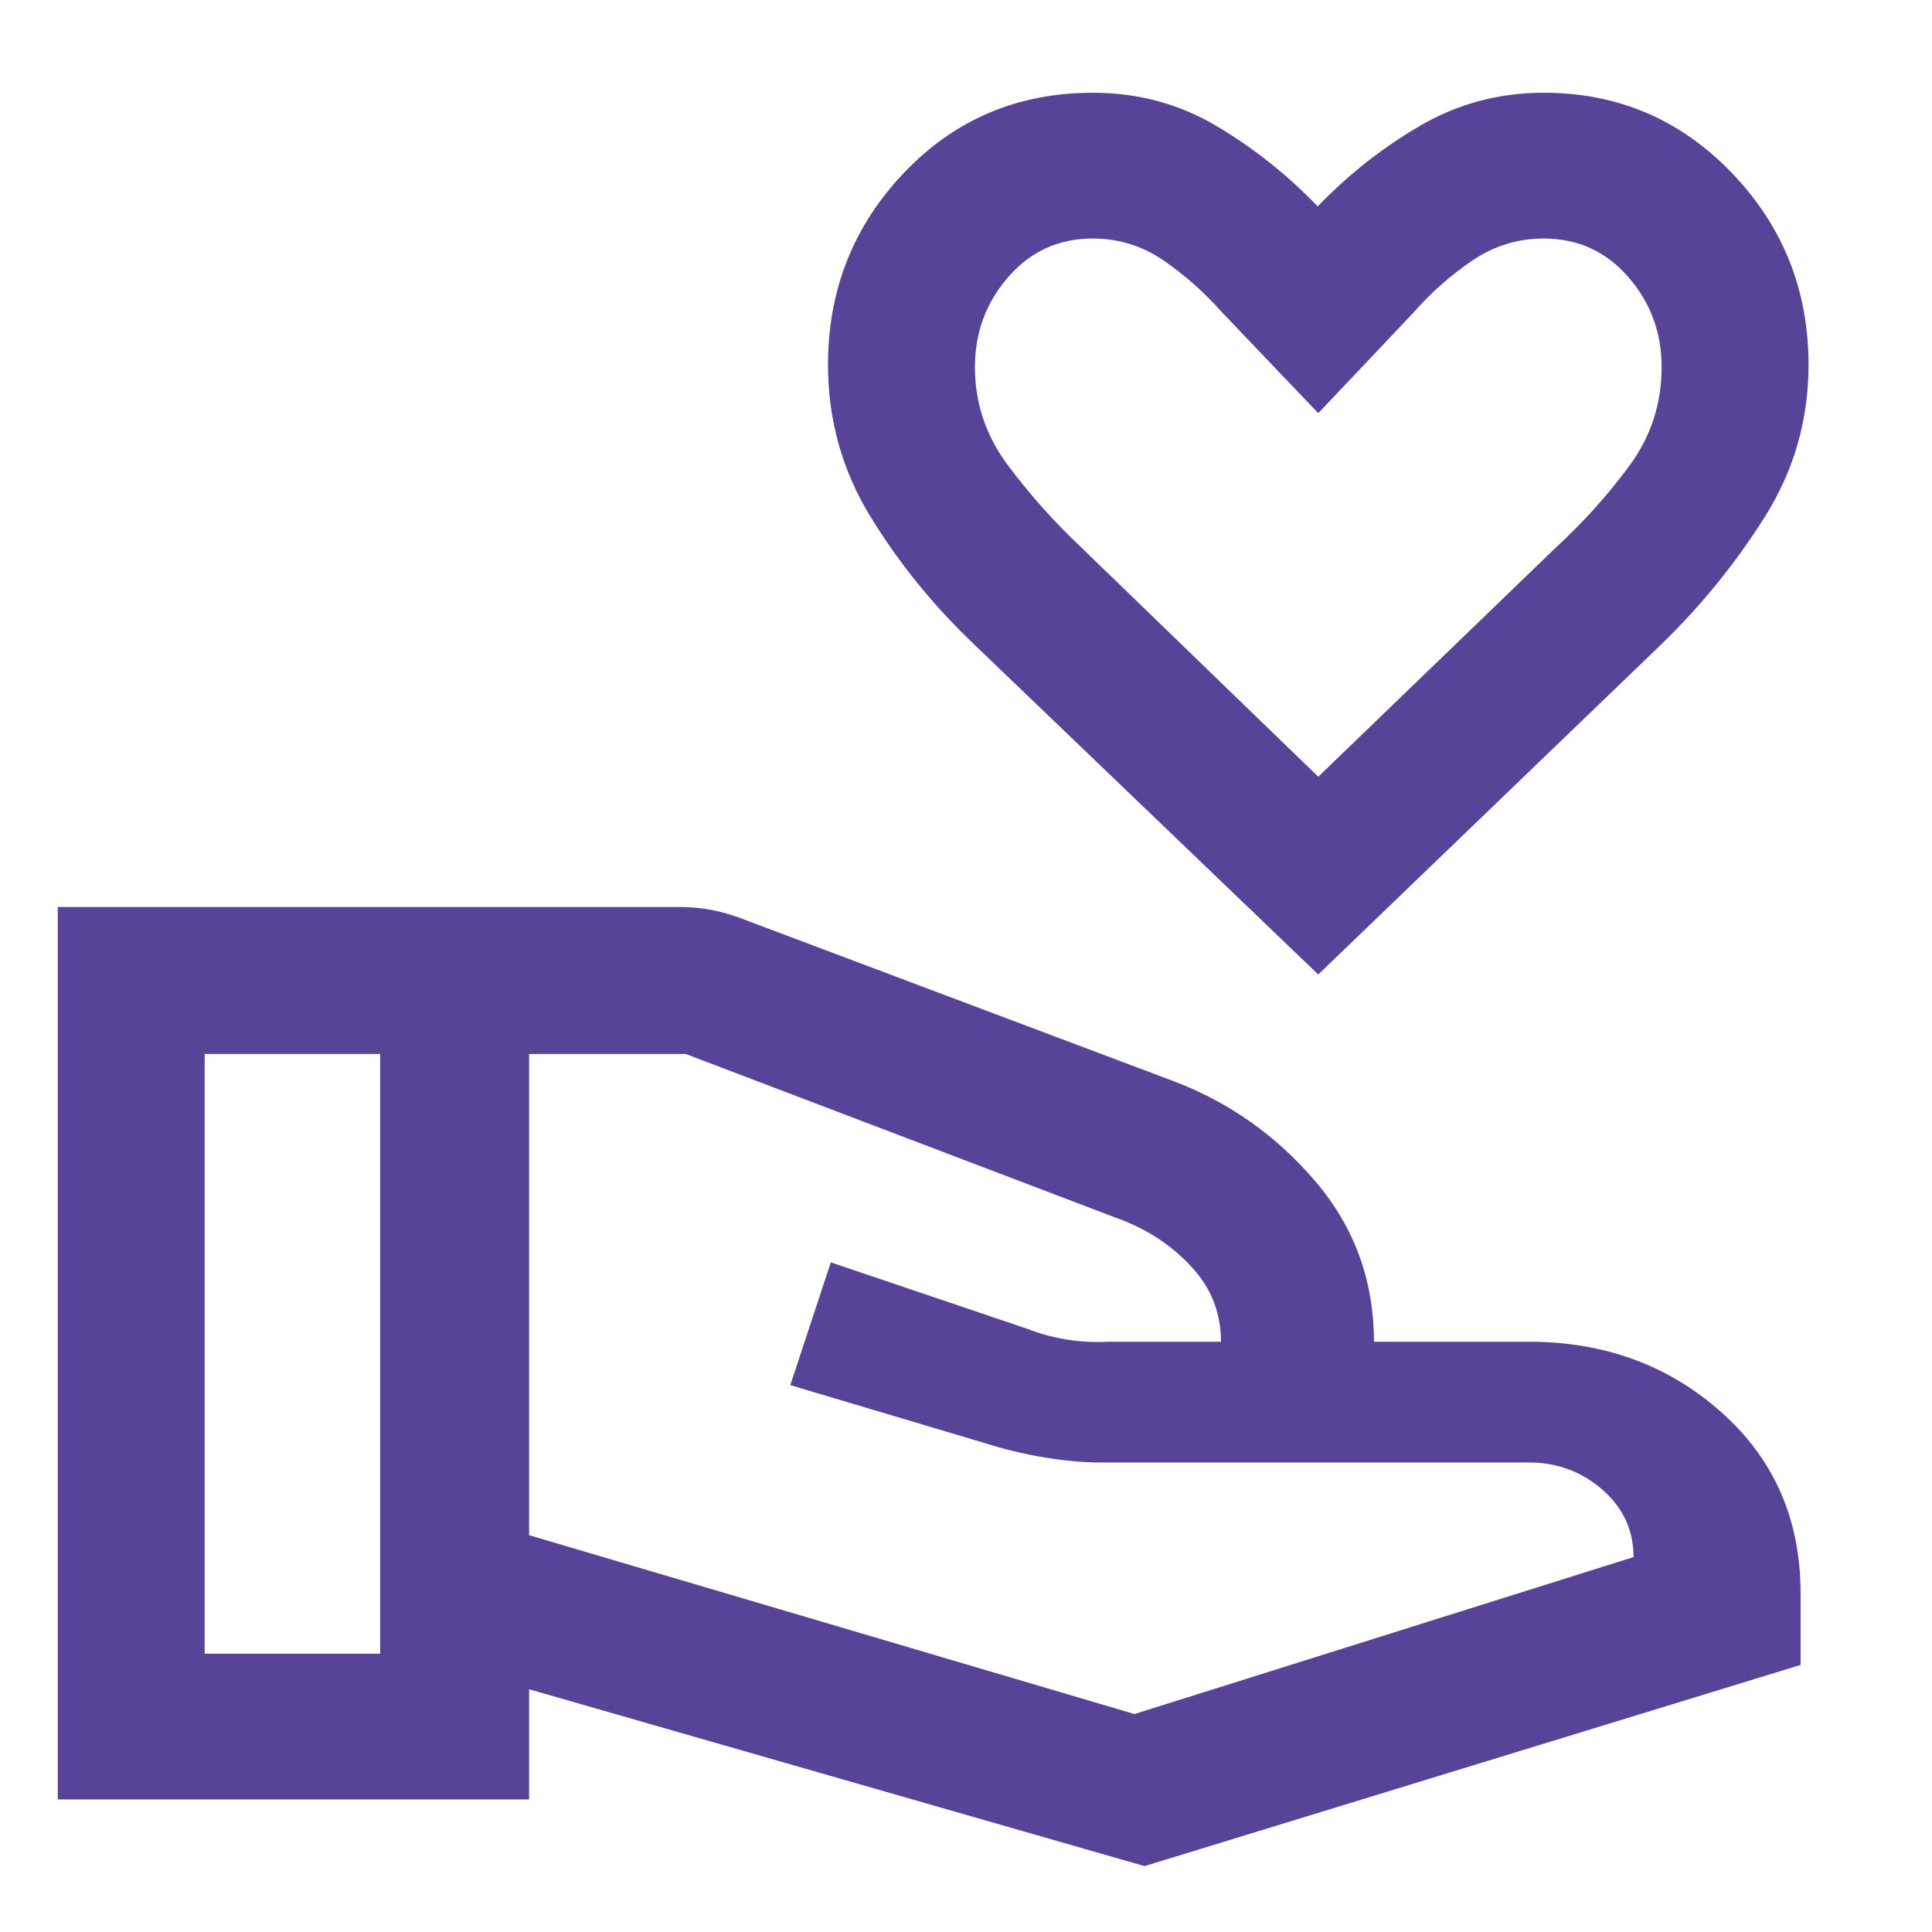 <svg xmlns="http://www.w3.org/2000/svg" height="48px" viewBox="0 -960 960 960" width="48px" fill="#574397"><path d="M655.04-475.78 483.78-640.05q-30.02-28.62-51.18-63.12-21.17-34.51-21.17-75.53 0-55.82 37.83-95.52 37.83-39.69 93.78-39.69 33.44 0 61.16 16.36 27.71 16.37 50.56 40.11 22.85-23.74 50.93-40.11 28.07-16.36 61.35-16.36 55.11 0 93.36 39.69 38.25 39.7 38.25 95.52 0 40.92-21.61 75.35-21.62 34.42-51.31 63.3L655.04-475.78Zm0-98.27L773.2-688.02q20.27-18.66 36.36-40.43 16.09-21.78 16.09-49.12 0-25.84-16.65-44.88-16.65-19.03-41.86-19.03-19.44 0-35.64 11t-29.2 25.87l-47.26 49.91-47.9-50.18q-12.92-14.6-28.84-25.6-15.91-11-35.35-11-25.21 0-41.86 19.03-16.65 19.04-16.65 44.88 0 26.85 16.4 48.78 16.41 21.94 36.46 40.83l117.74 113.91ZM262.91-197.17 563.7-108.3l248-78q0-20-15.5-33.5t-36.5-13.5H546.74q-12.61 0-27.73-2.5-15.12-2.5-30.31-7.32l-96-28.62 20.13-61 97.95 33.13q8.74 3.44 18.83 5.15 10.09 1.72 21.09 1.16h56q0-21-14-36.5t-34-23.5l-218-83h-77.79v239.13ZM28.7-65.87V-509.3h309.87q7.02 0 14.05 1.28 7.03 1.28 14.29 3.85l216.31 81.43q41.39 15.7 70.43 49.8 29.05 34.11 29.05 79.64h77q56.25 0 95.62 35.02 39.38 35.02 39.38 89.98v35.6l-326 99.96-305.79-87.87v54.74H28.7Zm73-72.43h87.21v-298H101.7v298Zm553.34-616.4Z"/></svg>